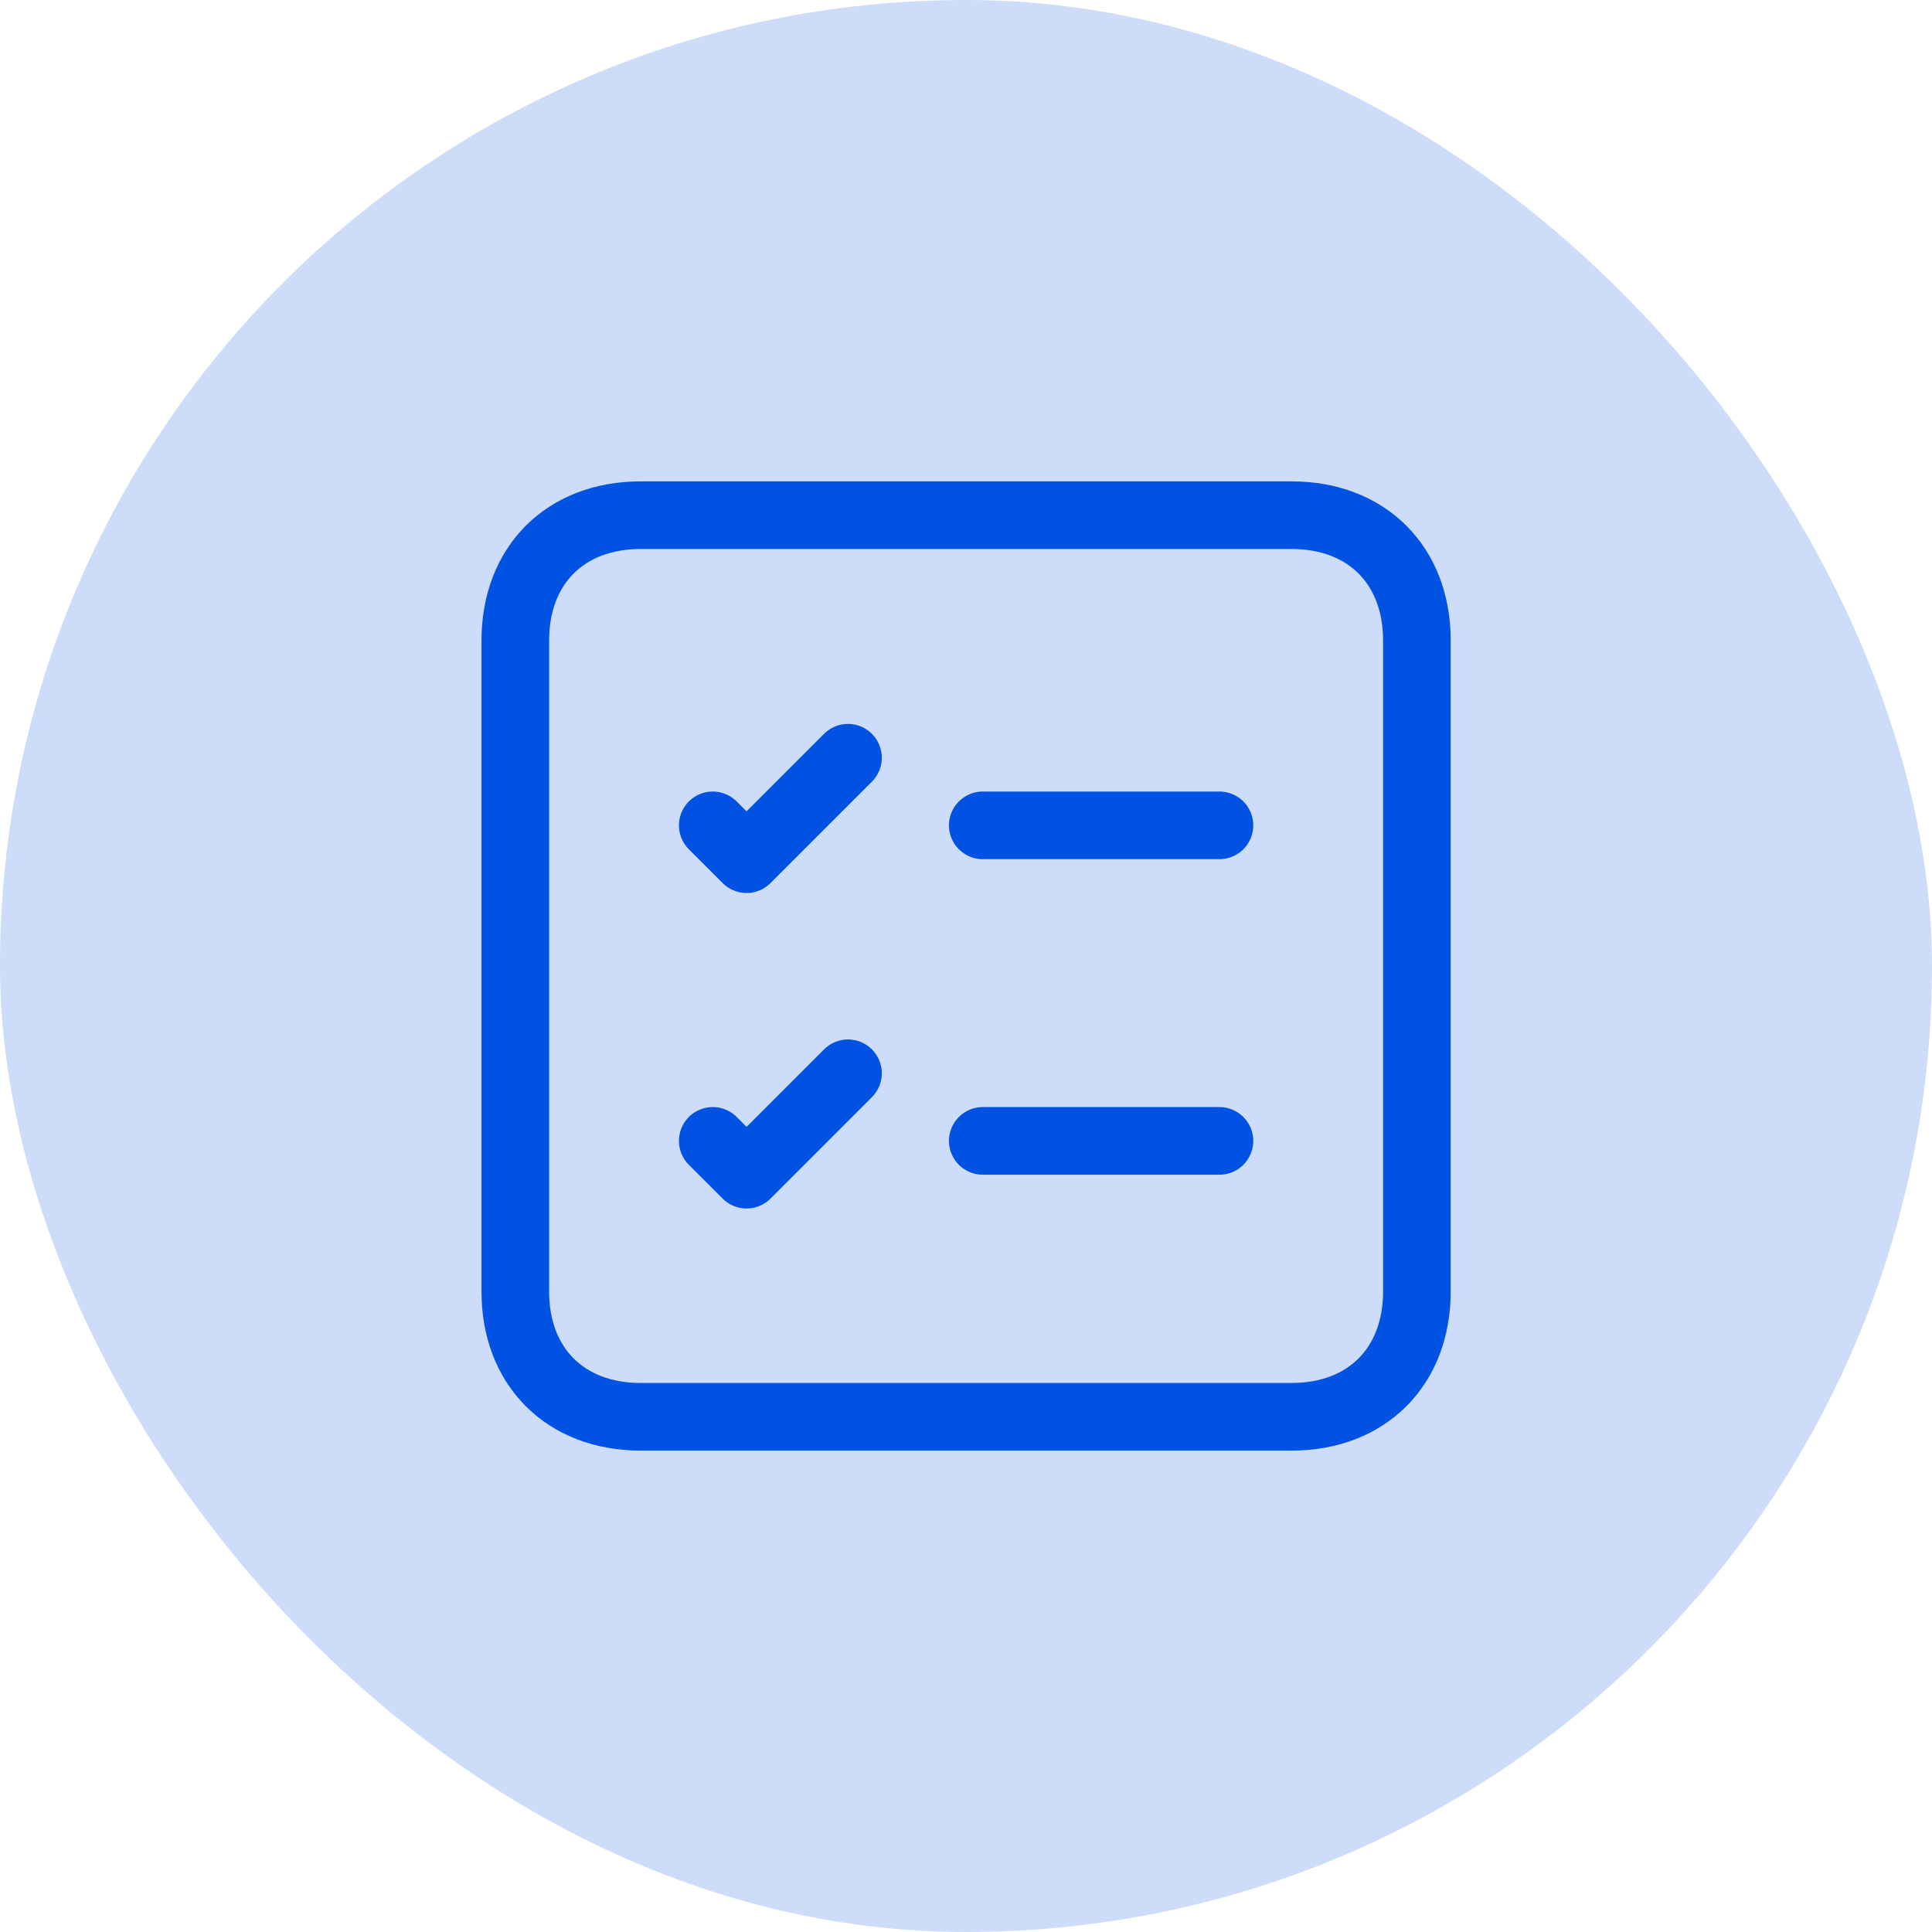 <svg width="50" height="50" viewBox="0 0 50 50" fill="none" xmlns="http://www.w3.org/2000/svg">
<rect width="50" height="50" rx="25" fill="#0053E2" fill-opacity="0.2"/>
<path d="M18.446 21.36L19.321 22.235L21.946 19.61M25.434 21.36H31.559M18.446 29.526L19.321 30.401L21.946 27.776M25.434 29.526H31.559M33.428 13.333C35.373 13.333 36.669 14.629 36.669 16.574C36.669 22.191 36.669 27.808 36.669 33.426C36.669 35.37 35.373 36.666 33.428 36.666C31.484 36.666 18.521 36.666 16.577 36.666C14.632 36.666 13.336 35.37 13.336 33.426C13.336 27.808 13.336 22.191 13.336 16.574C13.336 14.629 14.632 13.333 16.577 13.333C18.521 13.333 31.484 13.333 33.428 13.333Z" stroke="#0053E2" stroke-width="1.75" stroke-linecap="round" stroke-linejoin="round"/>
</svg>
